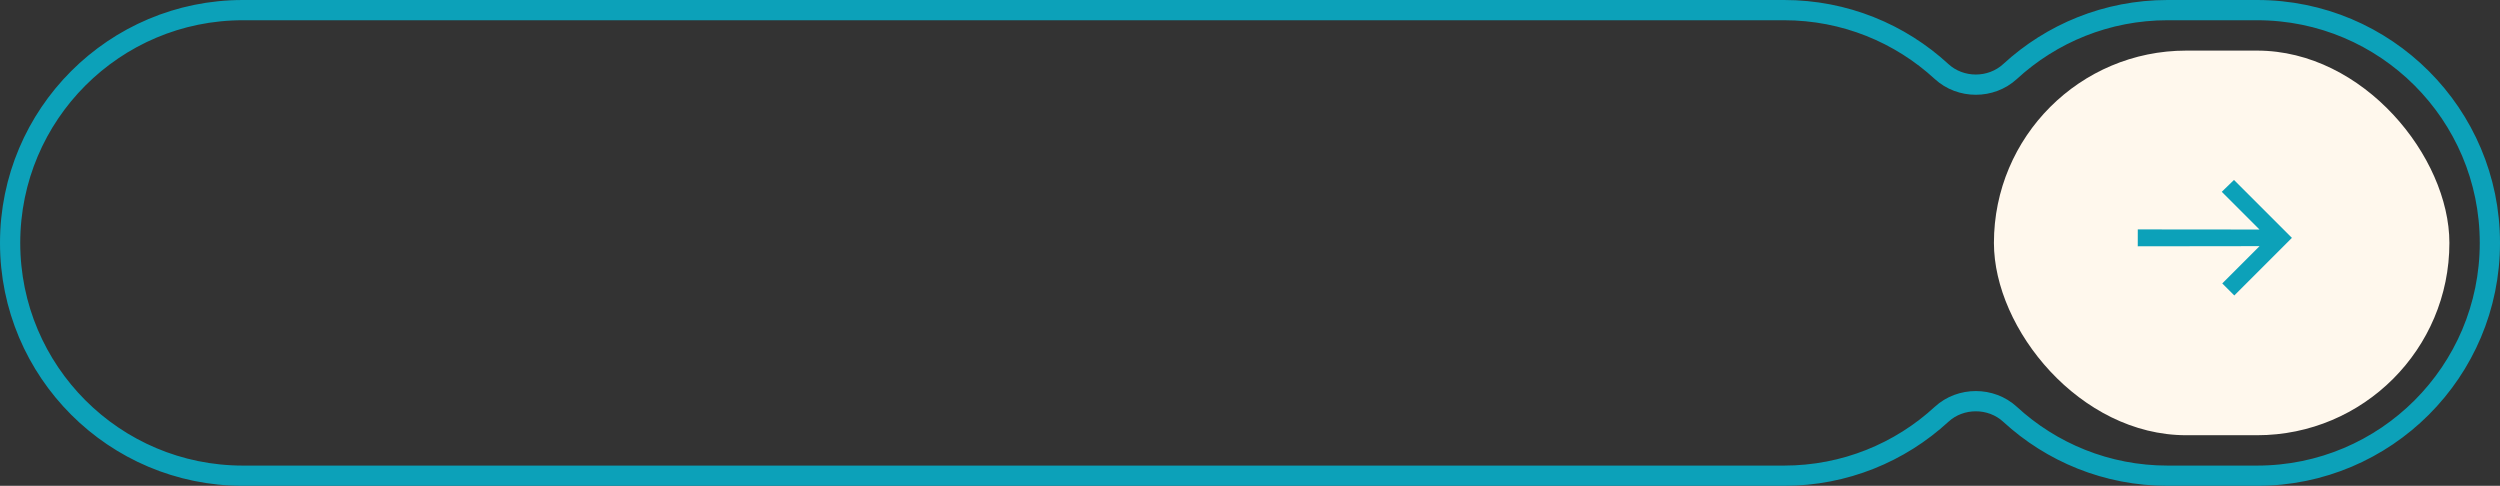 <?xml version="1.0" encoding="UTF-8"?> <svg xmlns="http://www.w3.org/2000/svg" width="247" height="48" viewBox="0 0 247 48" fill="none"><rect x="0" y="0" width="247" height="48" fill="#333333" stroke="none"/><path d="M1 24C1 11.297 11.297 1 24 1H176.263C182.269 1 187.735 3.3 191.832 7.07C193.705 8.794 196.716 8.794 198.589 7.07C202.686 3.3 208.152 1 214.158 1H223C235.703 1 246 11.297 246 24C246 36.703 235.703 47 223 47H214.158C208.152 47 202.686 44.7 198.589 40.93C196.716 39.206 193.705 39.206 191.832 40.93C187.735 44.7 182.269 47 176.263 47L24 47C11.297 47 1 36.703 1 24Z" stroke="#0CA1B9" stroke-width="2"></path><rect x="197" y="5" width="45" height="38" rx="19" fill="#FFF8ED"></rect><path fill-rule="evenodd" clip-rule="evenodd" d="M211.523 22.977L211.522 24.023L223.995 24.007L220 28.002L220.75 28.752L226.001 23.501L220.715 18.215L219.954 18.954L223.989 22.989L211.523 22.977Z" fill="#0CA1B9" stroke="#0CA1B9" stroke-width="0.622"></path></svg> 
